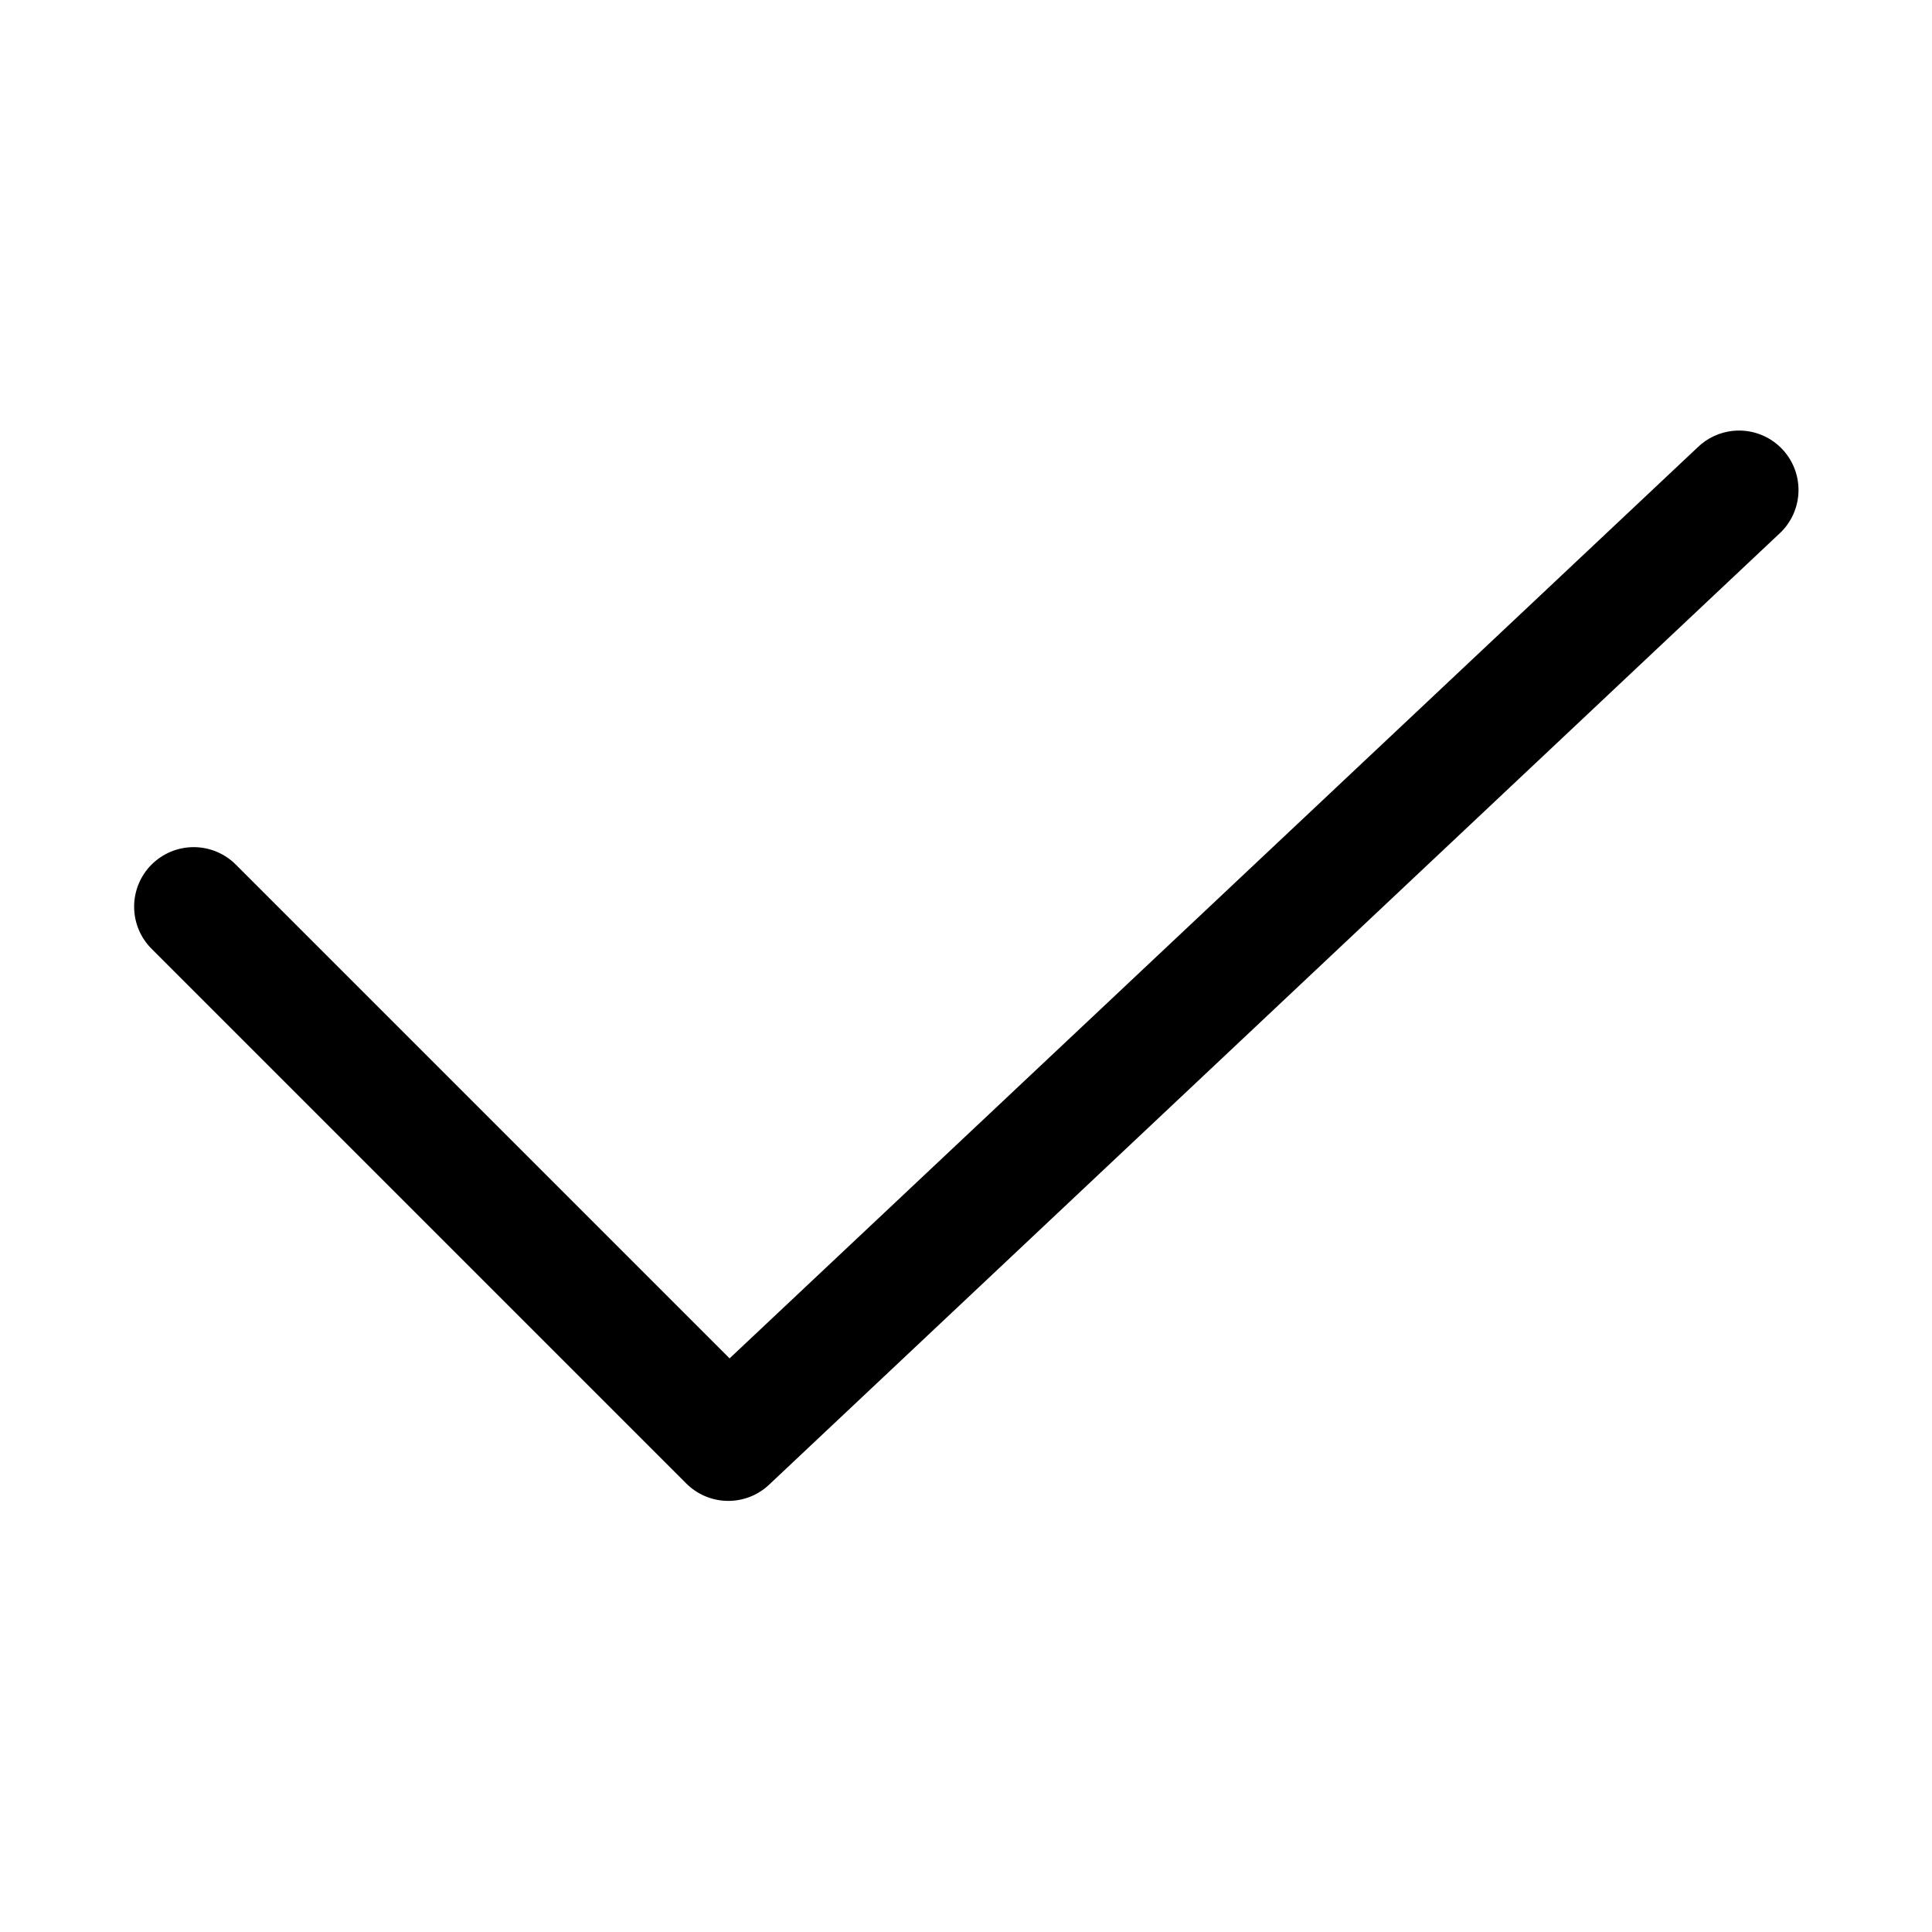 <?xml version="1.0" encoding="UTF-8"?>
<!-- The Best Svg Icon site in the world: iconSvg.co, Visit us! https://iconsvg.co -->
<svg fill="#000000" width="800px" height="800px" version="1.1" viewBox="144 144 512 512" xmlns="http://www.w3.org/2000/svg">
 <path d="m603.26 258.18c-3.547 0.363-6.867 1.922-9.414 4.414l-256.5 241.39-130.86-130.86c-2.961-2.961-6.973-4.625-11.16-4.625-4.184 0-8.199 1.664-11.16 4.621-2.961 2.961-4.621 6.977-4.621 11.16 0 4.188 1.664 8.199 4.625 11.16l141.67 141.67h0.004c2.891 2.91 6.805 4.574 10.91 4.641 4.102 0.07 8.066-1.469 11.055-4.285l267.66-251.97v0.004c3.293-2.992 5.164-7.242 5.156-11.691-0.012-4.449-1.906-8.688-5.215-11.664-3.305-2.977-7.719-4.414-12.145-3.961z"/>
</svg>